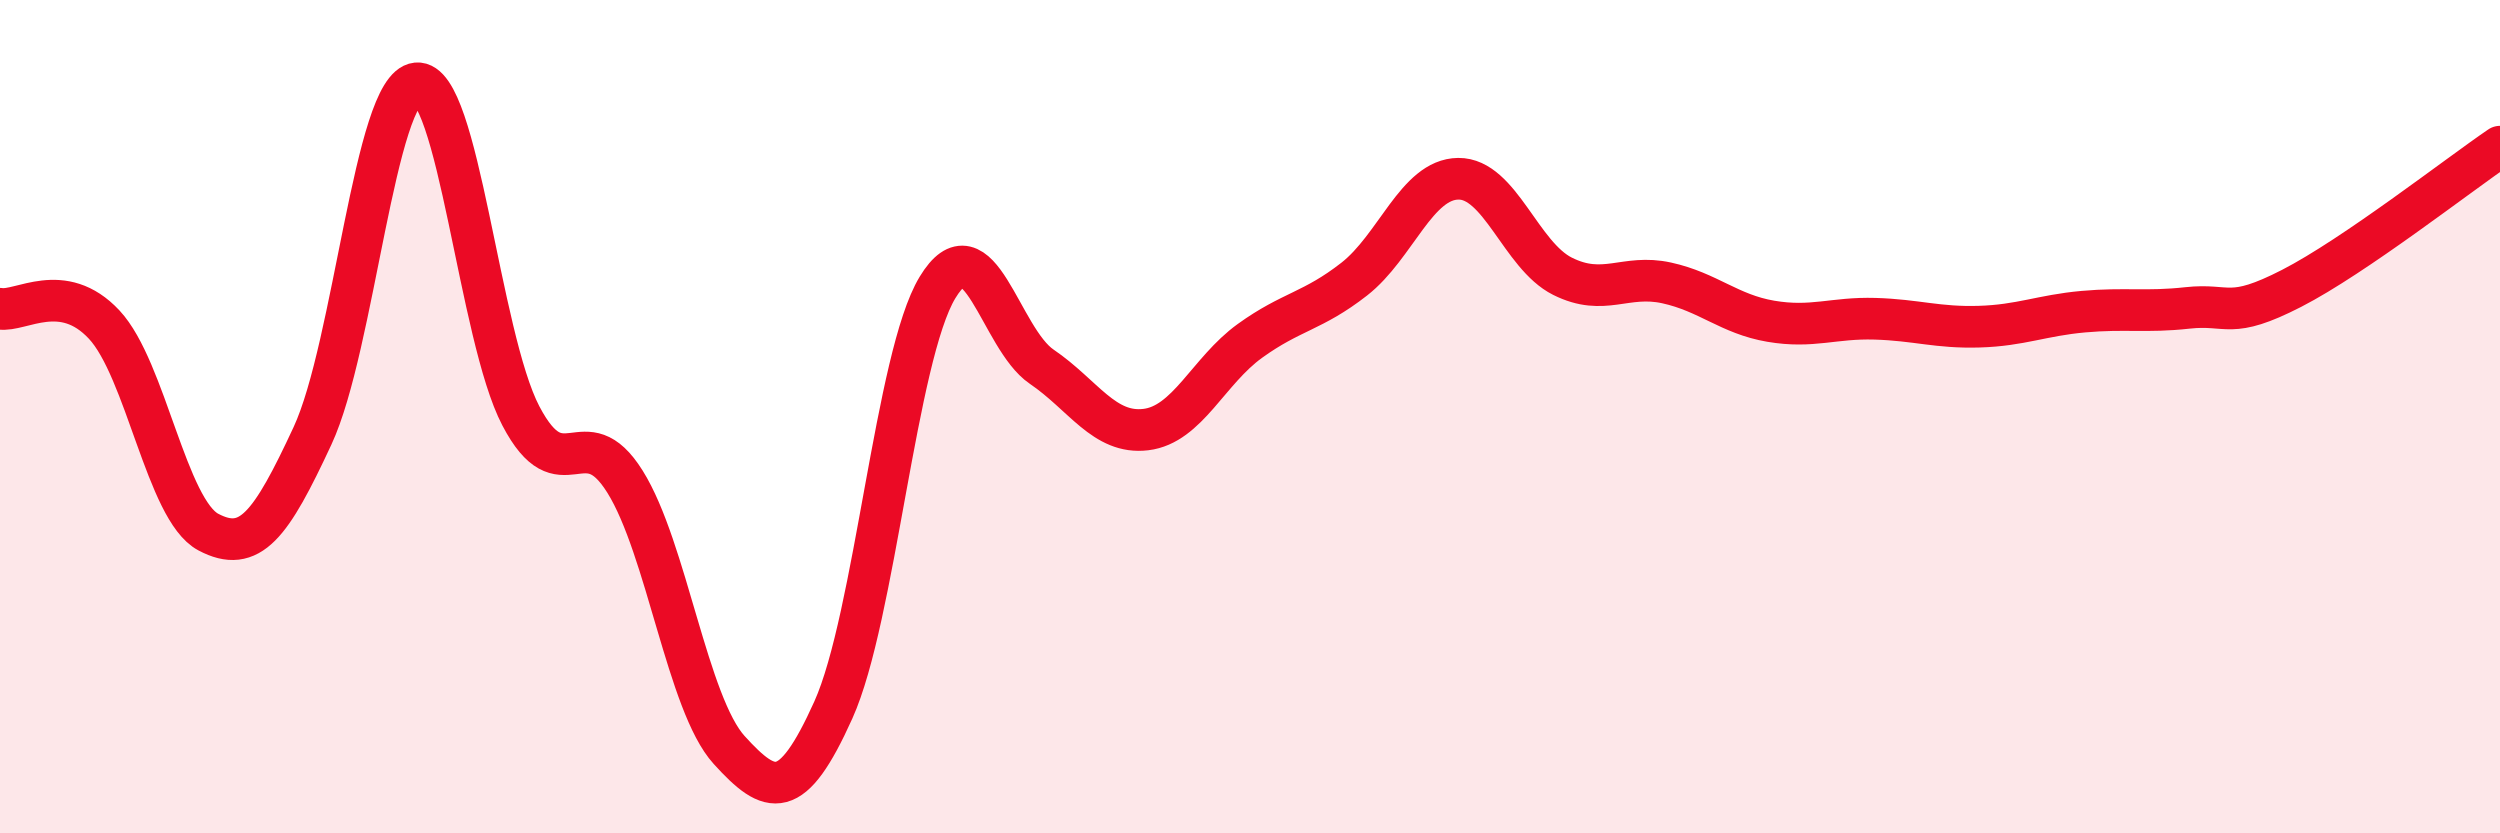 
    <svg width="60" height="20" viewBox="0 0 60 20" xmlns="http://www.w3.org/2000/svg">
      <path
        d="M 0,7.41 C 0.5,7.49 1.5,6.72 2.5,7.79 C 3.5,8.86 4,12.24 5,12.77 C 6,13.3 6.5,12.61 7.5,10.46 C 8.5,8.31 9,2.1 10,2 C 11,1.9 11.5,8.07 12.5,9.98 C 13.5,11.89 14,9.96 15,11.56 C 16,13.16 16.5,16.9 17.5,18 C 18.5,19.1 19,19.26 20,17.04 C 21,14.82 21.5,8.55 22.5,6.9 C 23.5,5.25 24,8.12 25,8.8 C 26,9.48 26.5,10.43 27.5,10.31 C 28.5,10.19 29,8.9 30,8.18 C 31,7.46 31.5,7.48 32.5,6.7 C 33.5,5.92 34,4.3 35,4.29 C 36,4.28 36.5,6.13 37.5,6.63 C 38.5,7.13 39,6.57 40,6.79 C 41,7.01 41.5,7.54 42.5,7.71 C 43.5,7.88 44,7.62 45,7.65 C 46,7.68 46.5,7.87 47.5,7.84 C 48.5,7.81 49,7.57 50,7.48 C 51,7.39 51.5,7.5 52.5,7.39 C 53.5,7.28 53.5,7.69 55,6.92 C 56.5,6.15 59,4.2 60,3.52L60 20L0 20Z"
        fill="#EB0A25"
        opacity="0.1"
        stroke-linecap="round"
        stroke-linejoin="round"
      />
      <path
        d="M 0,7.41 C 0.5,7.49 1.5,6.72 2.5,7.79 C 3.5,8.86 4,12.24 5,12.77 C 6,13.3 6.5,12.61 7.5,10.46 C 8.5,8.31 9,2.1 10,2 C 11,1.9 11.5,8.07 12.5,9.98 C 13.5,11.89 14,9.96 15,11.56 C 16,13.16 16.5,16.9 17.5,18 C 18.5,19.1 19,19.26 20,17.04 C 21,14.82 21.5,8.55 22.5,6.9 C 23.5,5.25 24,8.12 25,8.8 C 26,9.48 26.5,10.43 27.5,10.31 C 28.5,10.19 29,8.9 30,8.18 C 31,7.46 31.5,7.48 32.5,6.7 C 33.5,5.92 34,4.3 35,4.29 C 36,4.28 36.5,6.13 37.5,6.63 C 38.5,7.13 39,6.57 40,6.79 C 41,7.01 41.5,7.54 42.5,7.71 C 43.5,7.88 44,7.62 45,7.65 C 46,7.68 46.5,7.87 47.5,7.84 C 48.5,7.81 49,7.57 50,7.48 C 51,7.39 51.5,7.5 52.5,7.39 C 53.5,7.28 53.5,7.69 55,6.92 C 56.5,6.15 59,4.2 60,3.52"
        stroke="#EB0A25"
        stroke-width="1"
        fill="none"
        stroke-linecap="round"
        stroke-linejoin="round"
      />
    </svg>
  